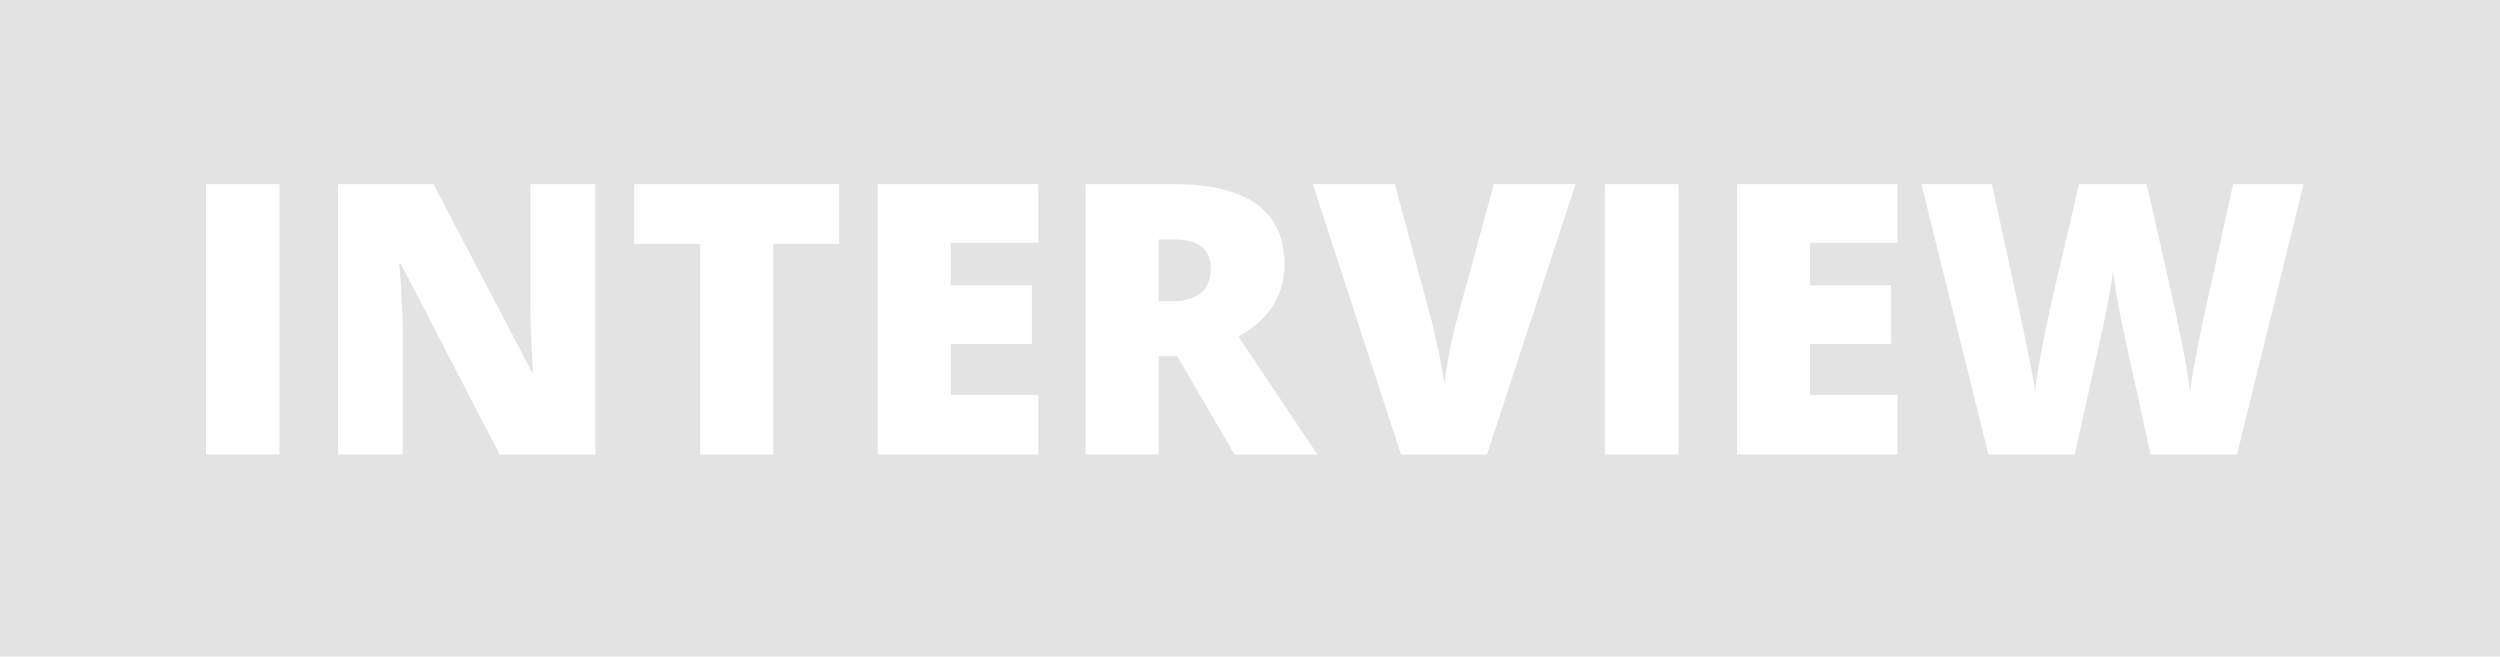 <svg width="99" height="26" viewBox="0 0 99 26" fill="none" xmlns="http://www.w3.org/2000/svg">
<path id="Subtract" fill-rule="evenodd" clip-rule="evenodd" d="M99 0H0V26H99V0ZM8.157 7.292V18H11.065V7.292H8.157ZM19.788 18H23.582V7.292H21.004V12.133C21.004 12.377 21.009 12.658 21.019 12.976C21.033 13.293 21.048 13.608 21.062 13.92C21.077 14.228 21.092 14.499 21.106 14.733H21.062L17.166 7.292H13.387V18H15.95V13.173C15.95 12.905 15.943 12.604 15.928 12.273C15.914 11.935 15.896 11.606 15.877 11.284C15.857 10.961 15.835 10.685 15.811 10.456H15.877L19.788 18ZM27.727 18H30.621V9.658H33.228V7.292H25.113V9.658H27.727V18ZM34.759 18H41.116V15.642H37.652V13.62H40.86V11.298H37.652V9.614H41.116V7.292H34.759V18ZM48.924 7.651C48.279 7.412 47.471 7.292 46.499 7.292H42.991V18H45.884V14.104H46.617L48.887 18H52.169L49.048 13.335C49.424 13.124 49.747 12.88 50.015 12.602C50.289 12.319 50.498 11.999 50.645 11.643C50.791 11.286 50.865 10.891 50.865 10.456C50.865 9.758 50.701 9.174 50.374 8.706C50.052 8.237 49.568 7.885 48.924 7.651ZM45.884 9.482H46.456C46.978 9.482 47.356 9.58 47.591 9.775C47.825 9.97 47.942 10.241 47.942 10.588C47.942 11.091 47.801 11.44 47.518 11.635C47.234 11.831 46.871 11.928 46.426 11.928H45.884V9.482ZM58.885 18L62.393 7.292H59.156L57.669 12.748C57.61 12.954 57.547 13.215 57.478 13.532C57.415 13.845 57.356 14.157 57.303 14.47C57.249 14.782 57.212 15.039 57.193 15.239C57.178 15.039 57.139 14.78 57.076 14.462C57.017 14.145 56.951 13.828 56.878 13.51C56.81 13.188 56.748 12.924 56.695 12.719L55.237 7.292H51.985L55.479 18H58.885ZM63.558 7.292V18H66.465V7.292H63.558ZM68.787 18H75.144V15.642H71.68V13.62H74.888V11.298H71.68V9.614H75.144V7.292H68.787V18ZM88.585 18L91.221 7.292H88.431L87.244 12.675C87.205 12.856 87.149 13.124 87.076 13.481C87.007 13.832 86.939 14.196 86.871 14.572C86.802 14.943 86.753 15.251 86.724 15.495C86.69 15.202 86.639 14.863 86.57 14.477C86.502 14.086 86.426 13.691 86.343 13.29C86.265 12.89 86.187 12.519 86.109 12.177C86.036 11.831 85.975 11.552 85.926 11.342L85.01 7.292H82.33L81.385 11.342C81.331 11.557 81.268 11.835 81.194 12.177C81.121 12.519 81.043 12.89 80.96 13.29C80.882 13.686 80.809 14.077 80.74 14.462C80.677 14.848 80.626 15.192 80.586 15.495C80.567 15.319 80.533 15.1 80.484 14.836C80.435 14.572 80.381 14.299 80.323 14.016C80.269 13.727 80.215 13.464 80.162 13.225C80.113 12.98 80.074 12.793 80.044 12.661L78.88 7.292H76.089L78.741 18H82.161L83.194 13.335C83.213 13.247 83.245 13.098 83.289 12.888C83.338 12.678 83.387 12.438 83.436 12.17C83.489 11.901 83.538 11.638 83.582 11.379C83.626 11.115 83.658 10.893 83.677 10.712C83.697 10.893 83.726 11.115 83.765 11.379C83.809 11.638 83.856 11.901 83.904 12.17C83.958 12.438 84.004 12.678 84.043 12.888C84.087 13.098 84.119 13.247 84.139 13.335L85.164 18H88.585Z" fill="#E3E3E3"/>
</svg>

